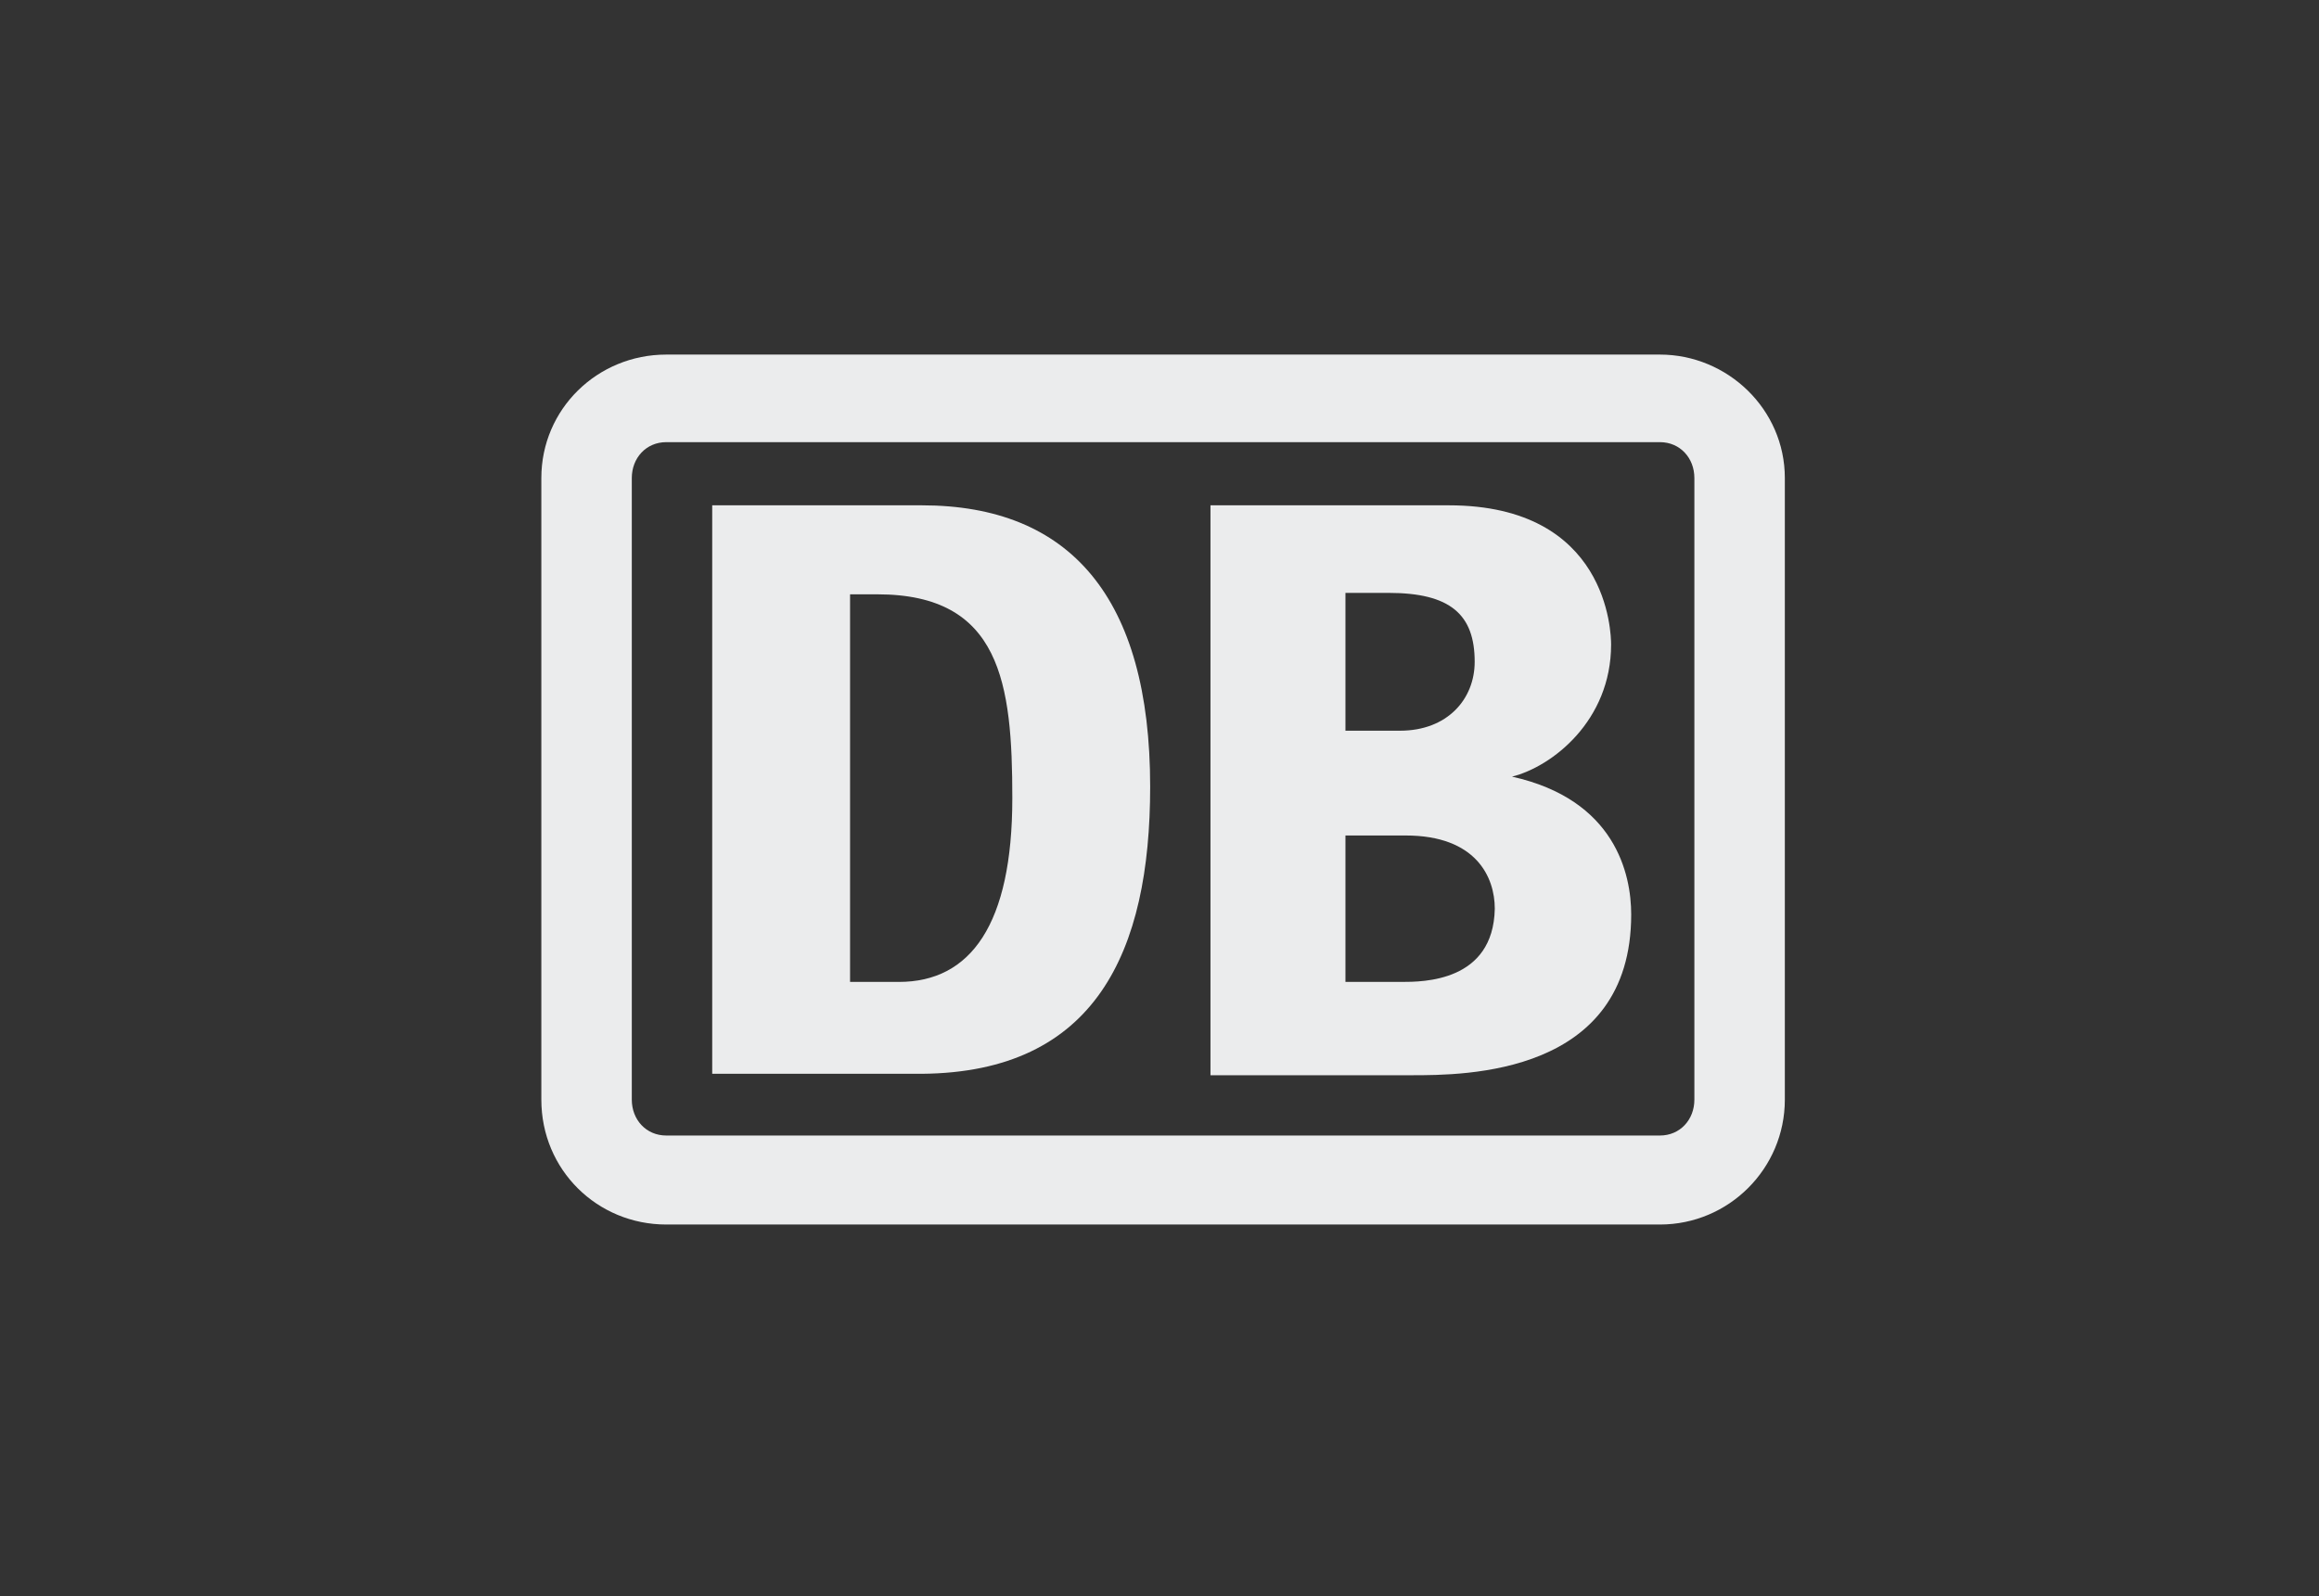 <?xml version="1.0" encoding="utf-8"?>
<!-- Generator: Adobe Illustrator 24.0.2, SVG Export Plug-In . SVG Version: 6.00 Build 0)  -->
<svg version="1.1" id="Livello_1" xmlns="http://www.w3.org/2000/svg" xmlns:xlink="http://www.w3.org/1999/xlink" x="0px" y="0px"
	 viewBox="0 0 161.5 111.2" style="enable-background:new 0 0 161.5 111.2;" xml:space="preserve">
<rect x="0" y="0" width="161.5" height="111.2" fill="#333333" stroke="none"/>
<style type="text/css">
	.st0{fill:#EBECED;}
</style>
<g>
	<path class="st0" d="M115.6,24.7H46.4c-4.8,0-8.7,3.8-8.7,8.6v43.3c0,4.9,3.9,8.7,8.7,8.7h69.2c4.8,0,8.7-3.9,8.7-8.7V33.3
		C124.3,28.5,120.3,24.7,115.6,24.7z M118,76.6c0,1.4-1,2.5-2.4,2.5H46.4C45,79.1,44,78,44,76.6V33.3c0-1.4,1-2.5,2.4-2.5h69.2
		c1.4,0,2.4,1.1,2.4,2.5V76.6z"/>
	<g>
		<path class="st0" d="M64.2,74.8H49.6V35.2h14.6c10.3,0,15.9,6.4,15.9,19.6C80.1,66.3,76.3,74.7,64.2,74.8z M70.5,55.6
			c0-8-0.8-14.2-9.4-14.2h-1.9v27h3.4C67.6,68.4,70.5,64.4,70.5,55.6z"/>
	</g>
	<path class="st0" d="M105.3,54.1c2.8-0.7,6.9-3.9,6.9-9.2c0-0.8-0.2-9.7-11.3-9.7H84.3v39.7h14c3.7,0,15.3,0,15.3-11.2
		C113.6,60.9,112.5,55.7,105.3,54.1z M93.7,41.3h3c4.3,0,6,1.5,6,4.8c0,2.6-1.9,4.8-5.2,4.8h-3.8V41.3z M97.6,68.4h-3.9V58.2h4.2
		c4.9,0,6.2,2.9,6.2,5.1C104,68.4,99.1,68.4,97.6,68.4z"/>
</g>
</svg>

